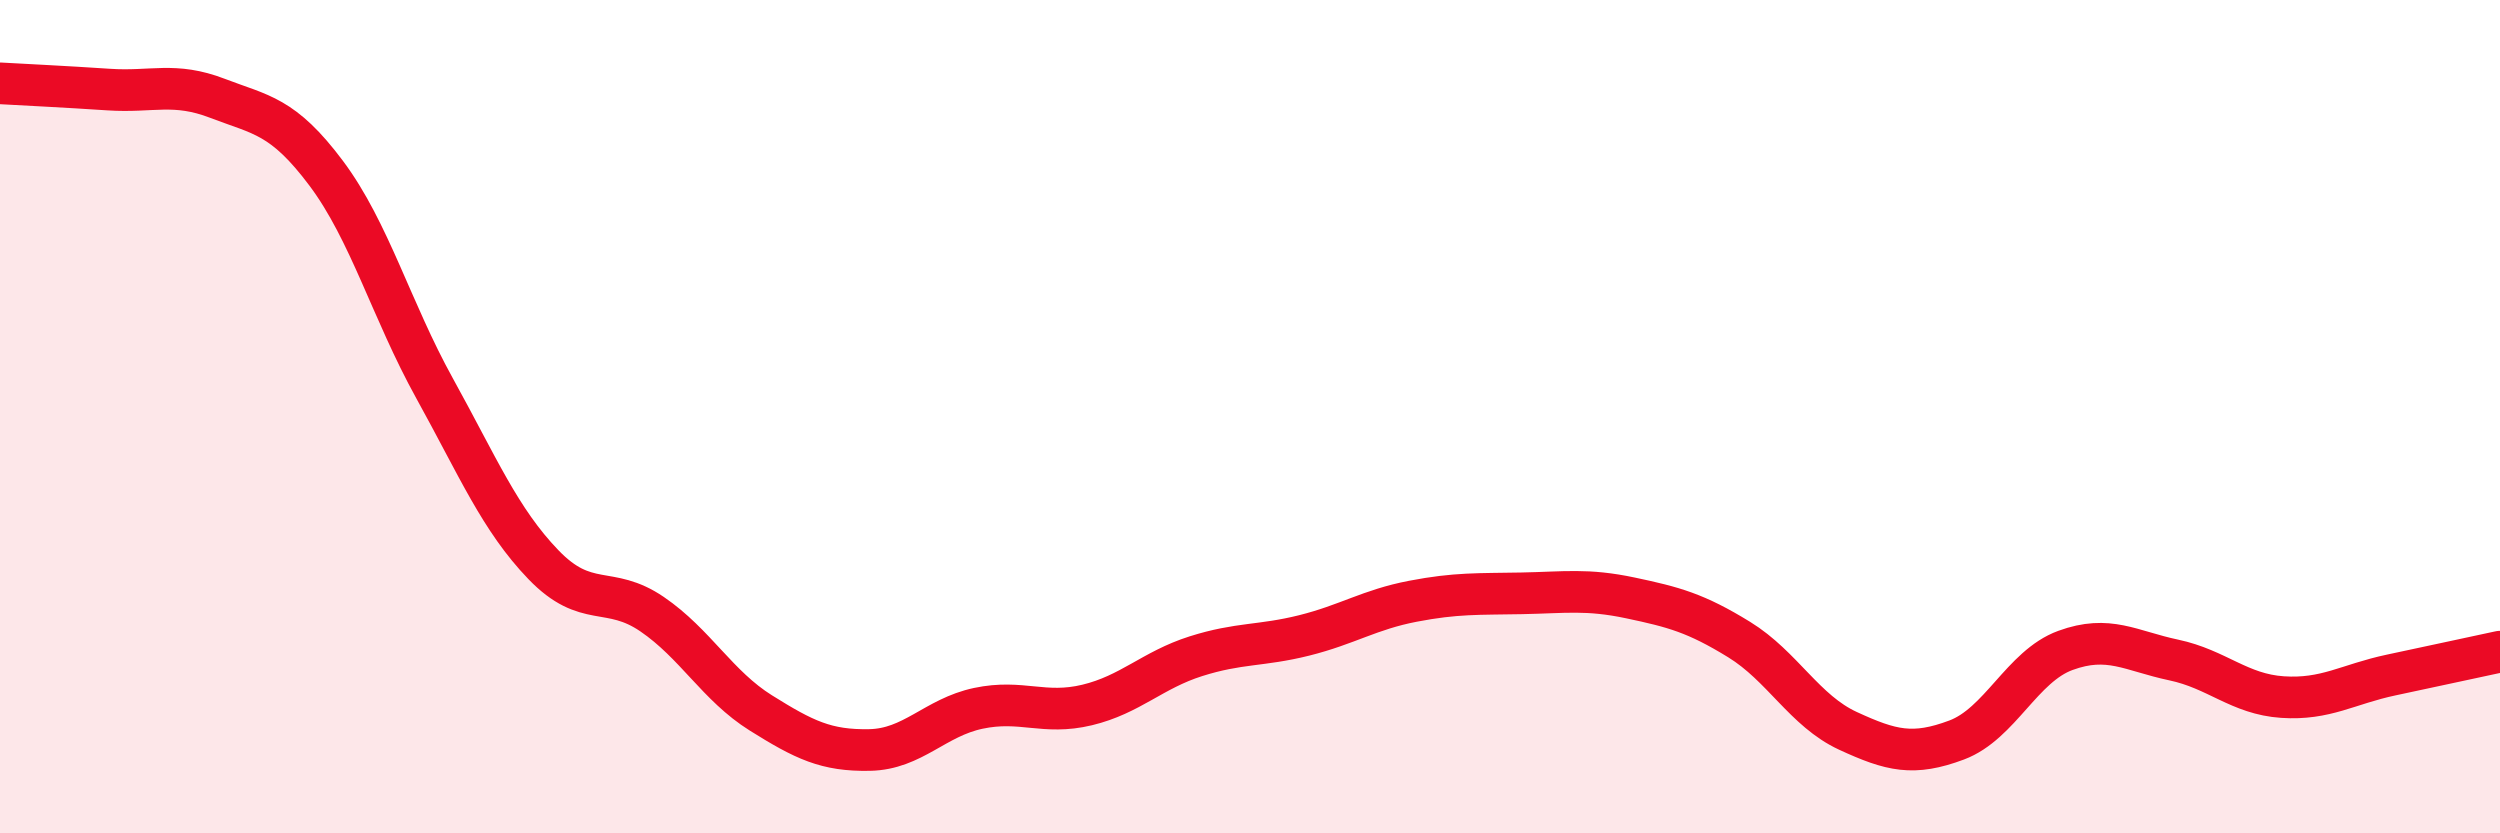 
    <svg width="60" height="20" viewBox="0 0 60 20" xmlns="http://www.w3.org/2000/svg">
      <path
        d="M 0,2 C 0.52,2.03 1.57,2.08 2.61,2.15 C 3.65,2.22 4.18,1.96 5.22,2.36 C 6.26,2.76 6.79,2.77 7.83,4.16 C 8.87,5.55 9.39,7.44 10.43,9.32 C 11.47,11.2 12,12.47 13.04,13.55 C 14.08,14.63 14.61,14.03 15.65,14.74 C 16.69,15.45 17.22,16.46 18.26,17.11 C 19.3,17.76 19.83,18.02 20.87,18 C 21.91,17.98 22.44,17.22 23.48,17 C 24.52,16.78 25.05,17.17 26.09,16.92 C 27.13,16.67 27.66,16.08 28.7,15.75 C 29.74,15.42 30.26,15.51 31.3,15.25 C 32.34,14.99 32.87,14.63 33.91,14.43 C 34.95,14.23 35.48,14.26 36.52,14.24 C 37.56,14.22 38.09,14.13 39.13,14.35 C 40.17,14.57 40.7,14.71 41.74,15.35 C 42.78,15.99 43.31,17.06 44.35,17.54 C 45.39,18.02 45.92,18.15 46.96,17.76 C 48,17.37 48.53,15.99 49.57,15.61 C 50.61,15.23 51.13,15.62 52.17,15.84 C 53.21,16.06 53.74,16.66 54.78,16.73 C 55.82,16.8 56.35,16.42 57.39,16.2 C 58.43,15.98 59.48,15.75 60,15.64L60 20L0 20Z"
        fill="#EB0A25"
        opacity="0.1"
        stroke-linecap="round"
        stroke-linejoin="round"
      />
      <path
        d="M 0,2 C 0.52,2.03 1.57,2.08 2.61,2.15 C 3.65,2.22 4.18,1.96 5.22,2.36 C 6.26,2.76 6.79,2.77 7.83,4.16 C 8.87,5.55 9.39,7.44 10.43,9.32 C 11.47,11.2 12,12.47 13.04,13.55 C 14.08,14.63 14.61,14.03 15.65,14.74 C 16.69,15.45 17.22,16.46 18.26,17.11 C 19.3,17.76 19.83,18.02 20.87,18 C 21.91,17.98 22.44,17.22 23.48,17 C 24.52,16.78 25.05,17.17 26.09,16.92 C 27.13,16.67 27.66,16.08 28.7,15.75 C 29.74,15.42 30.26,15.51 31.3,15.25 C 32.34,14.99 32.87,14.63 33.91,14.43 C 34.95,14.23 35.48,14.26 36.52,14.24 C 37.56,14.22 38.09,14.13 39.13,14.35 C 40.17,14.57 40.7,14.71 41.74,15.35 C 42.78,15.99 43.31,17.06 44.35,17.54 C 45.39,18.02 45.92,18.15 46.96,17.76 C 48,17.37 48.53,15.99 49.57,15.61 C 50.61,15.23 51.13,15.62 52.17,15.84 C 53.21,16.06 53.74,16.66 54.78,16.73 C 55.82,16.8 56.35,16.42 57.39,16.2 C 58.43,15.98 59.48,15.75 60,15.64"
        stroke="#EB0A25"
        stroke-width="1"
        fill="none"
        stroke-linecap="round"
        stroke-linejoin="round"
      />
    </svg>
  